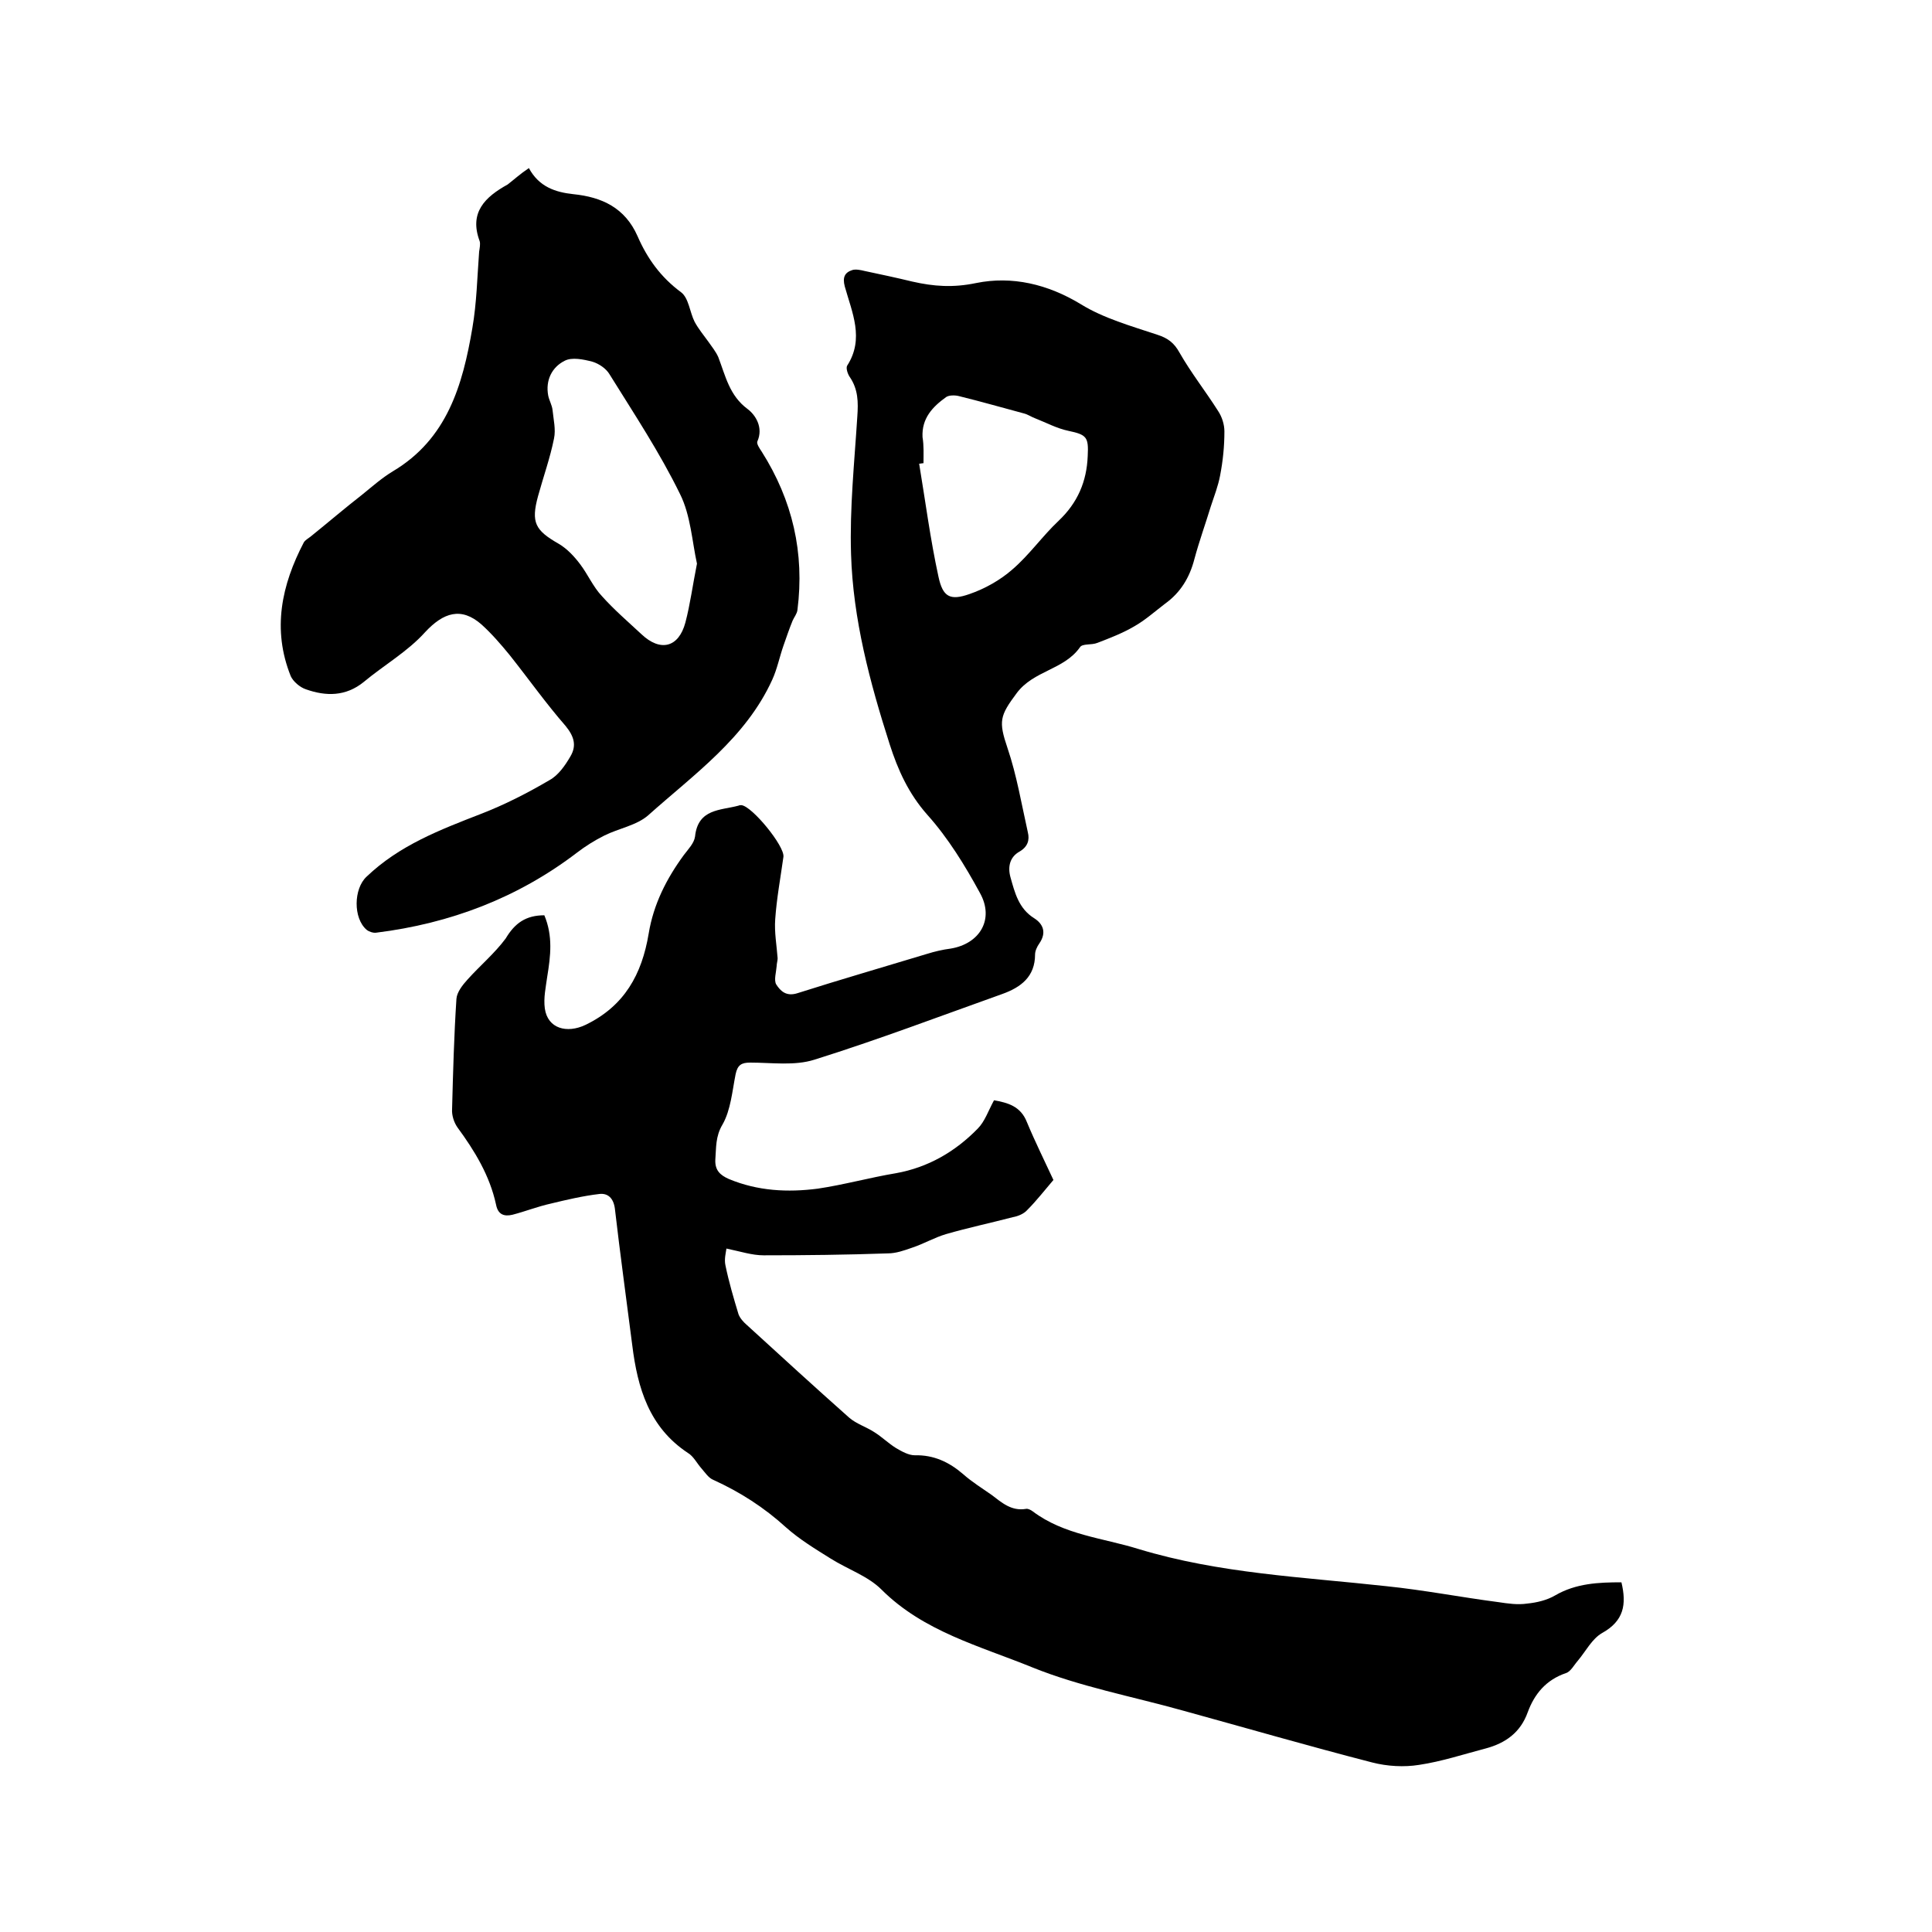 <svg enable-background="new 0 0 400 400" viewBox="0 0 400 400" xmlns="http://www.w3.org/2000/svg"><path d="m112.7 189.5c1.8 4.3 1.3 8.4.6 12.7-.3 2.2-.8 4.4-.5 6.6.6 4.2 4.6 5.2 8.4 3.4 8.1-3.9 11.7-10.5 13.1-18.9 1-6.1 3.7-11.4 7.3-16.3.9-1.2 2.1-2.4 2.3-3.8.6-5.8 5.3-5.4 9-6.4.2-.1.4-.1.6-.1 2.2.2 9 8.5 8.7 10.7-.6 4.3-1.4 8.6-1.7 12.9-.2 2.7.3 5.4.5 8.1 0 .5-.2 1.1-.2 1.6-.1 1.3-.6 2.9-.1 3.8.9 1.4 2.1 2.6 4.5 1.8 8.8-2.8 17.8-5.4 26.7-8.1 1.6-.5 3.3-.9 4.9-1.1 6.1-1 9.1-6.1 6.1-11.5-3.1-5.7-6.6-11.4-10.9-16.2-3.9-4.4-6.1-9.3-7.8-14.6-4.1-12.8-7.6-25.9-8-39.4-.3-9.5.7-19 1.3-28.5.2-2.9.2-5.6-1.6-8.2-.4-.6-.8-1.8-.5-2.3 3.6-5.6 1-11-.5-16.4-.5-1.9 0-2.9 1.6-3.4.7-.2 1.7 0 2.5.2 3.3.7 6.6 1.4 9.9 2.2 4.4 1 8.4 1.3 13.2.3 7.4-1.5 14.8.2 21.7 4.4 4.7 2.9 10.4 4.5 15.8 6.3 2.2.7 3.5 1.7 4.6 3.7 2.4 4.2 5.4 8 8 12.1.8 1.2 1.3 2.8 1.3 4.2 0 3.1-.3 6.1-.9 9.2-.4 2.1-1.2 4.2-1.9 6.3-1.1 3.6-2.4 7.2-3.4 10.9-1 3.9-2.9 7-6.1 9.3-2.1 1.6-4.1 3.4-6.4 4.7-2.4 1.4-5 2.4-7.6 3.4-1.2.5-3.1.1-3.6.9-3.3 4.7-9.6 4.8-13.1 9.5s-3.8 5.8-1.9 11.4 2.9 11.6 4.2 17.4c.4 1.6 0 3-1.7 4-2 1.1-2.5 3.1-1.9 5.3.9 3.2 1.7 6.5 4.9 8.5 1.9 1.2 2.6 3 1.1 5.2-.5.7-.9 1.6-.9 2.3 0 4.6-2.9 6.8-6.8 8.2-12.9 4.6-25.8 9.5-38.9 13.6-4.1 1.3-8.8.6-13.3.6-1.8 0-2.6.5-3 2.4-.7 3.5-1 7.4-2.7 10.4-1.5 2.5-1.3 4.8-1.5 7.3-.1 2.2 1 3.2 2.8 4 6 2.5 12.2 2.8 18.4 2 5.4-.8 10.8-2.3 16.2-3.2 6.7-1.2 12.3-4.5 16.9-9.2 1.5-1.5 2.2-3.7 3.4-5.9 2.8.5 5.5 1.2 6.8 4.5 1.7 4.1 3.7 8.1 5.5 12-1.8 2.1-3.5 4.3-5.4 6.2-.7.8-1.9 1.3-3 1.5-4.6 1.2-9.3 2.2-13.8 3.5-2.4.7-4.6 2-7 2.8-1.7.6-3.4 1.2-5.1 1.2-8.6.3-17.1.4-25.7.4-2.4 0-4.8-.8-7.7-1.4-.1.8-.5 2.2-.2 3.5.7 3.4 1.7 6.8 2.7 10.1.3.8 1 1.6 1.7 2.2 7 6.4 14.1 12.9 21.2 19.2 1.5 1.3 3.5 1.9 5.2 3 1.6 1 2.9 2.3 4.5 3.3 1.2.7 2.6 1.5 3.9 1.5 3.9-.1 7.1 1.4 10 3.9 1.8 1.6 3.9 2.9 5.9 4.3 2.1 1.6 4.1 3.4 7.1 2.9.4-.1 1 .2 1.4.5 6.5 4.9 14.5 5.5 21.9 7.8 16.8 5.1 34.1 5.8 51.3 7.7 7.8.8 15.5 2.3 23.2 3.3 2 .3 4 .6 6 .3 2-.2 4.1-.7 5.8-1.7 4.3-2.5 9-2.7 13.7-2.7 1.1 4.6.5 8-4 10.5-2.1 1.2-3.4 3.8-5 5.7-.8.9-1.5 2.3-2.5 2.6-4.1 1.4-6.5 4.3-7.9 8.1-1.5 4.2-4.6 6.4-8.7 7.5-4.6 1.2-9.1 2.7-13.8 3.4-3.1.5-6.6.3-9.7-.5-13.2-3.4-26.3-7.2-39.4-10.8-10.4-2.9-21.1-4.9-31-8.9-10.8-4.4-22.5-7.4-31.2-16.1-2.8-2.8-7-4.2-10.5-6.4-3.2-2-6.5-4-9.3-6.5-4.5-4.1-9.5-7.3-15-9.8-1-.4-1.7-1.5-2.4-2.3-1-1.1-1.7-2.6-2.9-3.3-8-5.3-10.4-13.4-11.5-22.3-1.2-9.4-2.5-18.8-3.6-28.3-.3-2.2-1.5-3.2-3.2-3-3.4.4-6.8 1.2-10.1 2-2.7.6-5.2 1.6-7.9 2.3-1.7.4-3 0-3.4-2.1-1.3-6-4.4-11.1-8-16-.7-1-1.2-2.5-1.1-3.8.2-7.6.4-15.2.9-22.8.1-1.4 1.3-2.9 2.3-4 2.6-2.9 5.6-5.4 7.9-8.5 1.9-3.2 4.2-4.8 8-4.8zm78.5-93.6c-.3 0-.6.1-.9.1 1.3 7.8 2.3 15.6 4 23.4.9 4.2 2.4 5 6.4 3.6 3.2-1.1 6.4-2.9 8.9-5.1 3.5-3 6.2-6.9 9.6-10.1 3.9-3.7 5.8-8.1 6-13.4.2-3.9-.2-4.4-4-5.2-2.4-.5-4.6-1.7-6.9-2.6-.8-.3-1.5-.8-2.3-1-4.5-1.2-9-2.5-13.5-3.6-.8-.2-2-.2-2.6.2-2.8 2-5.1 4.4-4.9 8.3.3 1.8.2 3.6.2 5.4z"/><path d="m109.5 34.8c2.1 3.9 5.5 5 9.2 5.4 5.9.6 10.7 2.8 13.3 8.7 2 4.6 4.8 8.5 9 11.6 1.6 1.2 1.8 4.1 2.8 6.1.8 1.5 1.9 2.8 2.9 4.2.7 1 1.5 2 2 3.1 1.5 3.9 2.3 8 6.1 10.8 1.6 1.2 3.3 3.8 2 6.7-.2.5.5 1.5.9 2.1 6.4 10.1 8.9 21 7.4 32.8-.1.8-.7 1.5-1 2.2-.7 1.7-1.3 3.5-1.9 5.2-.8 2.3-1.3 4.8-2.3 7-5.5 12.1-16.2 19.6-25.7 28.1-2.4 2.1-6.1 2.7-9.1 4.2-2 1-3.9 2.2-5.6 3.5-12.3 9.4-26.3 14.7-41.6 16.6-.6.1-1.5-.2-2-.6-2.8-2.4-2.7-8.5 0-11 6.8-6.5 15.2-9.7 23.7-13 4.9-1.9 9.6-4.3 14.2-7 1.8-1 3.2-3 4.3-4.9 1.3-2.2.8-4.1-1-6.3-4.1-4.7-7.7-9.8-11.6-14.7-1.8-2.2-3.7-4.4-5.8-6.3-4.2-3.7-7.9-2.5-11.7 1.6-3.6 4-8.5 6.8-12.7 10.3-3.7 3-7.8 3-12 1.5-1.2-.4-2.6-1.6-3.1-2.7-3.9-9.7-1.9-18.9 2.7-27.7.3-.5.9-.8 1.4-1.2 3.6-2.9 7.1-5.9 10.7-8.7 2.1-1.7 4-3.4 6.3-4.8 11.3-6.7 14.5-17.9 16.5-29.7.9-5.2 1-10.5 1.4-15.8.1-.7.3-1.6.1-2.2-2.2-5.9 1.1-9.1 5.8-11.7 1.3-1 2.6-2.2 4.4-3.4zm34.8 81.9c-1-4.5-1.3-10-3.5-14.4-4.2-8.6-9.5-16.6-14.6-24.8-.7-1.2-2.2-2.2-3.5-2.6-1.9-.5-4.3-1-5.8-.2-2.6 1.3-4 4-3.4 7.2.2 1 .8 2 .9 3 .2 2 .7 4 .3 5.9-.8 4-2.2 7.9-3.3 11.9-1.5 5.5-.6 7.1 4.3 9.9 1.7 1 3.2 2.6 4.4 4.2 1.6 2.1 2.7 4.7 4.5 6.6 2.5 2.8 5.4 5.3 8.2 7.9 3.9 3.7 7.7 2.8 9.1-2.4 1-3.8 1.5-7.7 2.4-12.2z"/></svg>